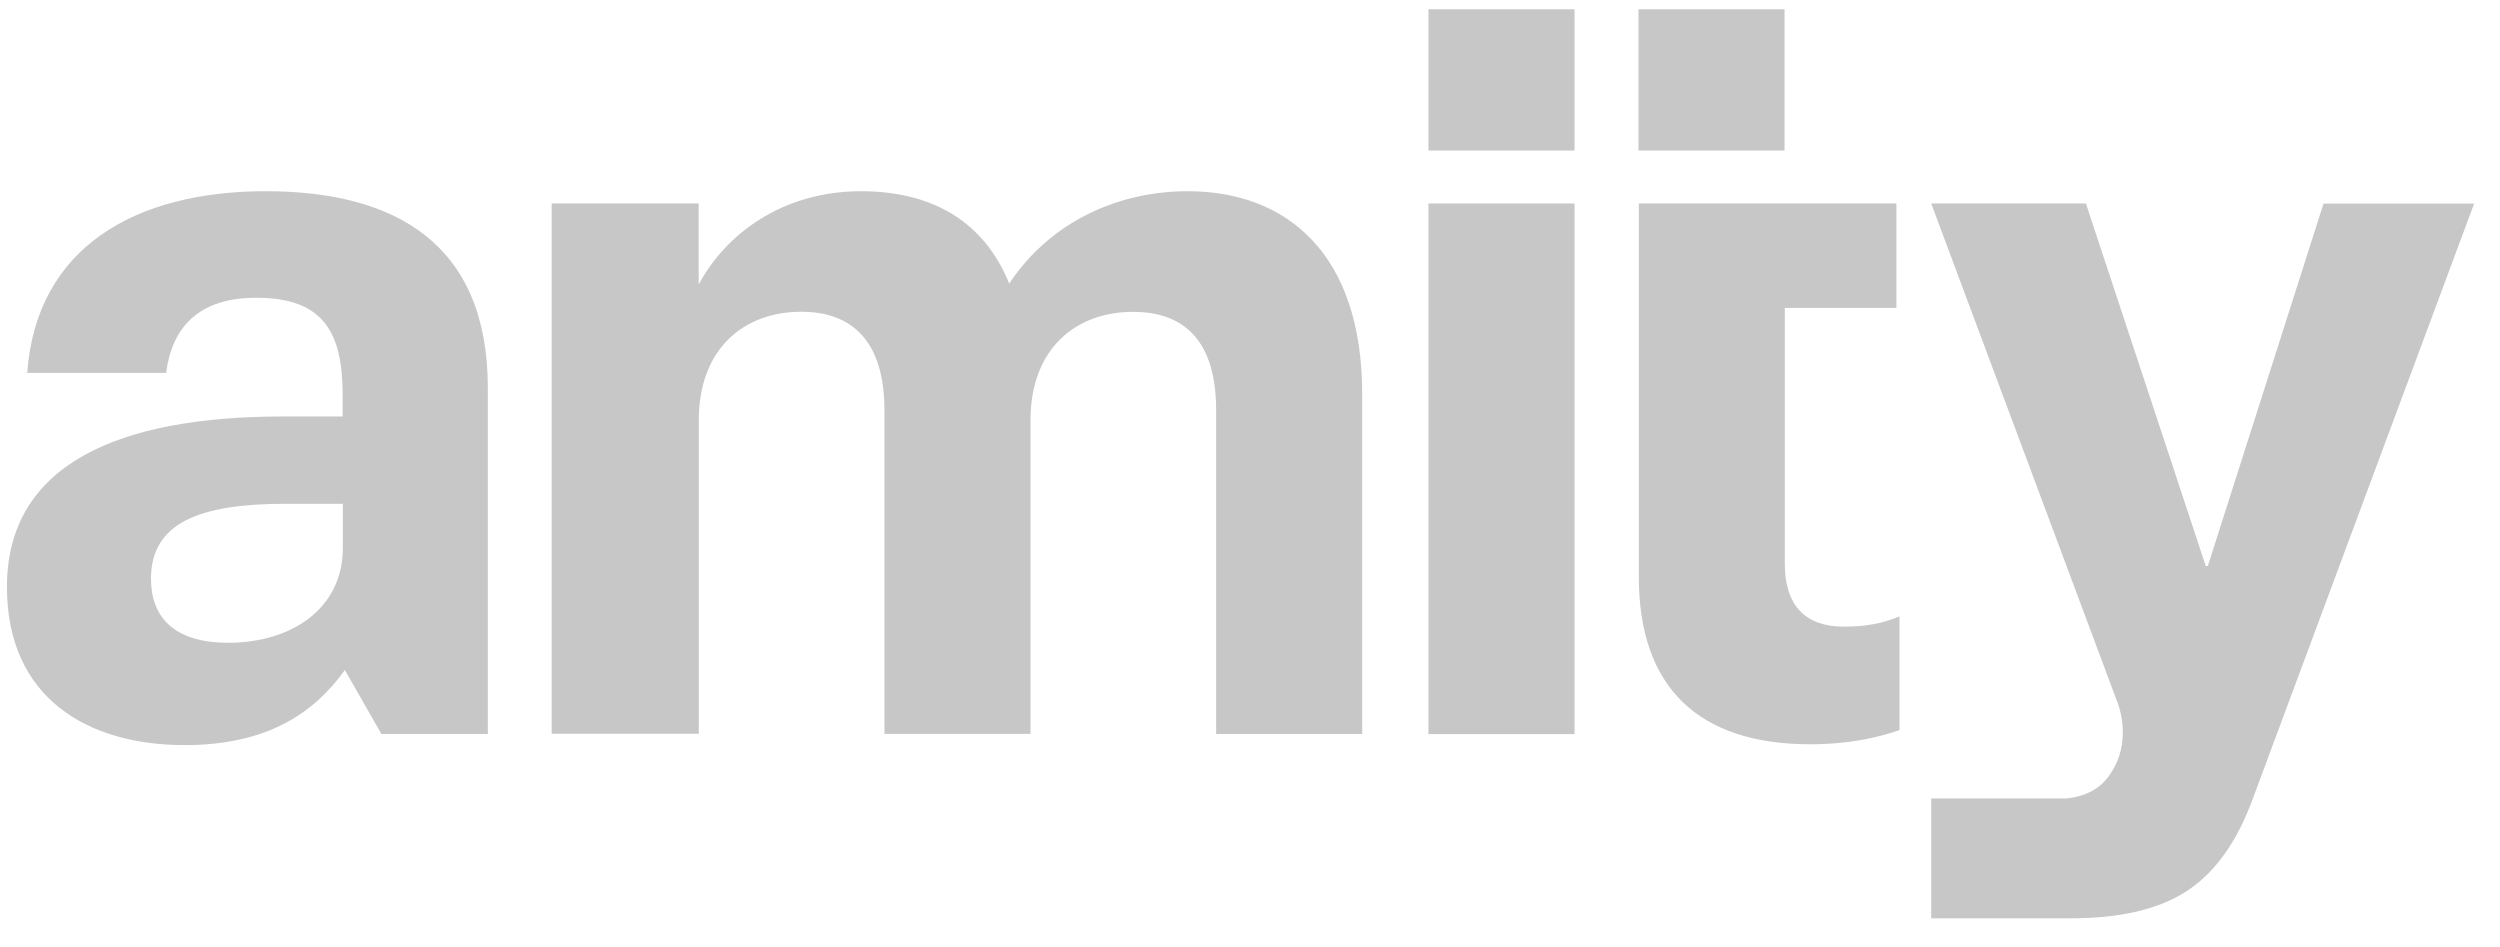 <svg width="66" height="25" viewBox="0 0 66 25" fill="none" xmlns="http://www.w3.org/2000/svg">
<g clip-path="url(#clip0_15195_73620)">
<path d="M43.265 5.372V15.23C43.265 18.149 44.844 19.649 47.79 19.649C48.834 19.649 49.611 19.462 50.147 19.274V16.274C49.69 16.461 49.263 16.543 48.673 16.543C47.681 16.543 47.119 16.007 47.119 14.882V8.13H50.065V5.372" fill="#C7C7C7"/>
<path d="M0.183 15.496C0.183 12.229 3.184 10.995 7.467 10.995H9.046V10.432C9.046 8.772 8.538 7.861 6.769 7.861C5.241 7.861 4.545 8.639 4.385 9.843H0.719C0.961 6.521 3.583 5.048 7.014 5.048C10.444 5.048 12.879 6.439 12.879 10.245V19.377H10.069L9.104 17.689C8.299 18.814 7.068 19.671 4.872 19.671C2.328 19.671 0.183 18.439 0.183 15.493L0.183 15.496ZM9.05 14.48V13.3H7.549C5.299 13.3 3.986 13.781 3.986 15.281C3.986 16.298 4.603 16.969 6.022 16.969C7.737 16.969 9.05 16.032 9.05 14.48Z" fill="#C7C7C7"/>
<path d="M14.561 5.372H18.445V7.513C19.141 6.2 20.641 5.048 22.731 5.048C24.58 5.048 25.971 5.825 26.643 7.486C27.768 5.798 29.589 5.048 31.355 5.048C33.954 5.048 35.962 6.681 35.962 10.405V19.377H32.106V10.832C32.106 9.038 31.301 8.233 29.91 8.233C28.409 8.233 27.205 9.198 27.205 11.098V19.374H23.349V10.829C23.349 9.035 22.52 8.23 21.152 8.23C19.652 8.23 18.448 9.195 18.448 11.095V19.371H14.564V5.372H14.561Z" fill="#C7C7C7"/>
<path d="M37.711 5.372H41.568V19.38H37.711V5.372Z" fill="#C7C7C7"/>
<path d="M37.711 0.244H41.568V3.974H37.711V0.244Z" fill="#C7C7C7"/>
<path d="M43.256 0.244H47.112V3.974H43.256V0.244Z" fill="#C7C7C7"/>
<path d="M61.342 5.372L58.287 14.943H58.232L55.068 5.372H50.984L55.879 18.485C55.988 18.754 56.042 19.044 56.042 19.35C56.042 19.764 55.921 20.143 55.676 20.484C55.434 20.826 55.059 21.026 54.554 21.08H50.984V24.244H54.554C54.59 24.244 54.627 24.244 54.663 24.244C55.979 24.244 57.007 24.002 57.745 23.515C58.483 23.028 59.061 22.218 59.475 21.083L65.317 5.375H61.342V5.372Z" fill="#C7C7C7"/>
</g>
<defs>
<clipPath id="clip0_15195_73620">
<rect width="65.133" height="24" fill="white" transform="translate(0.183 0.244)"/>
</clipPath>
</defs>
</svg>
